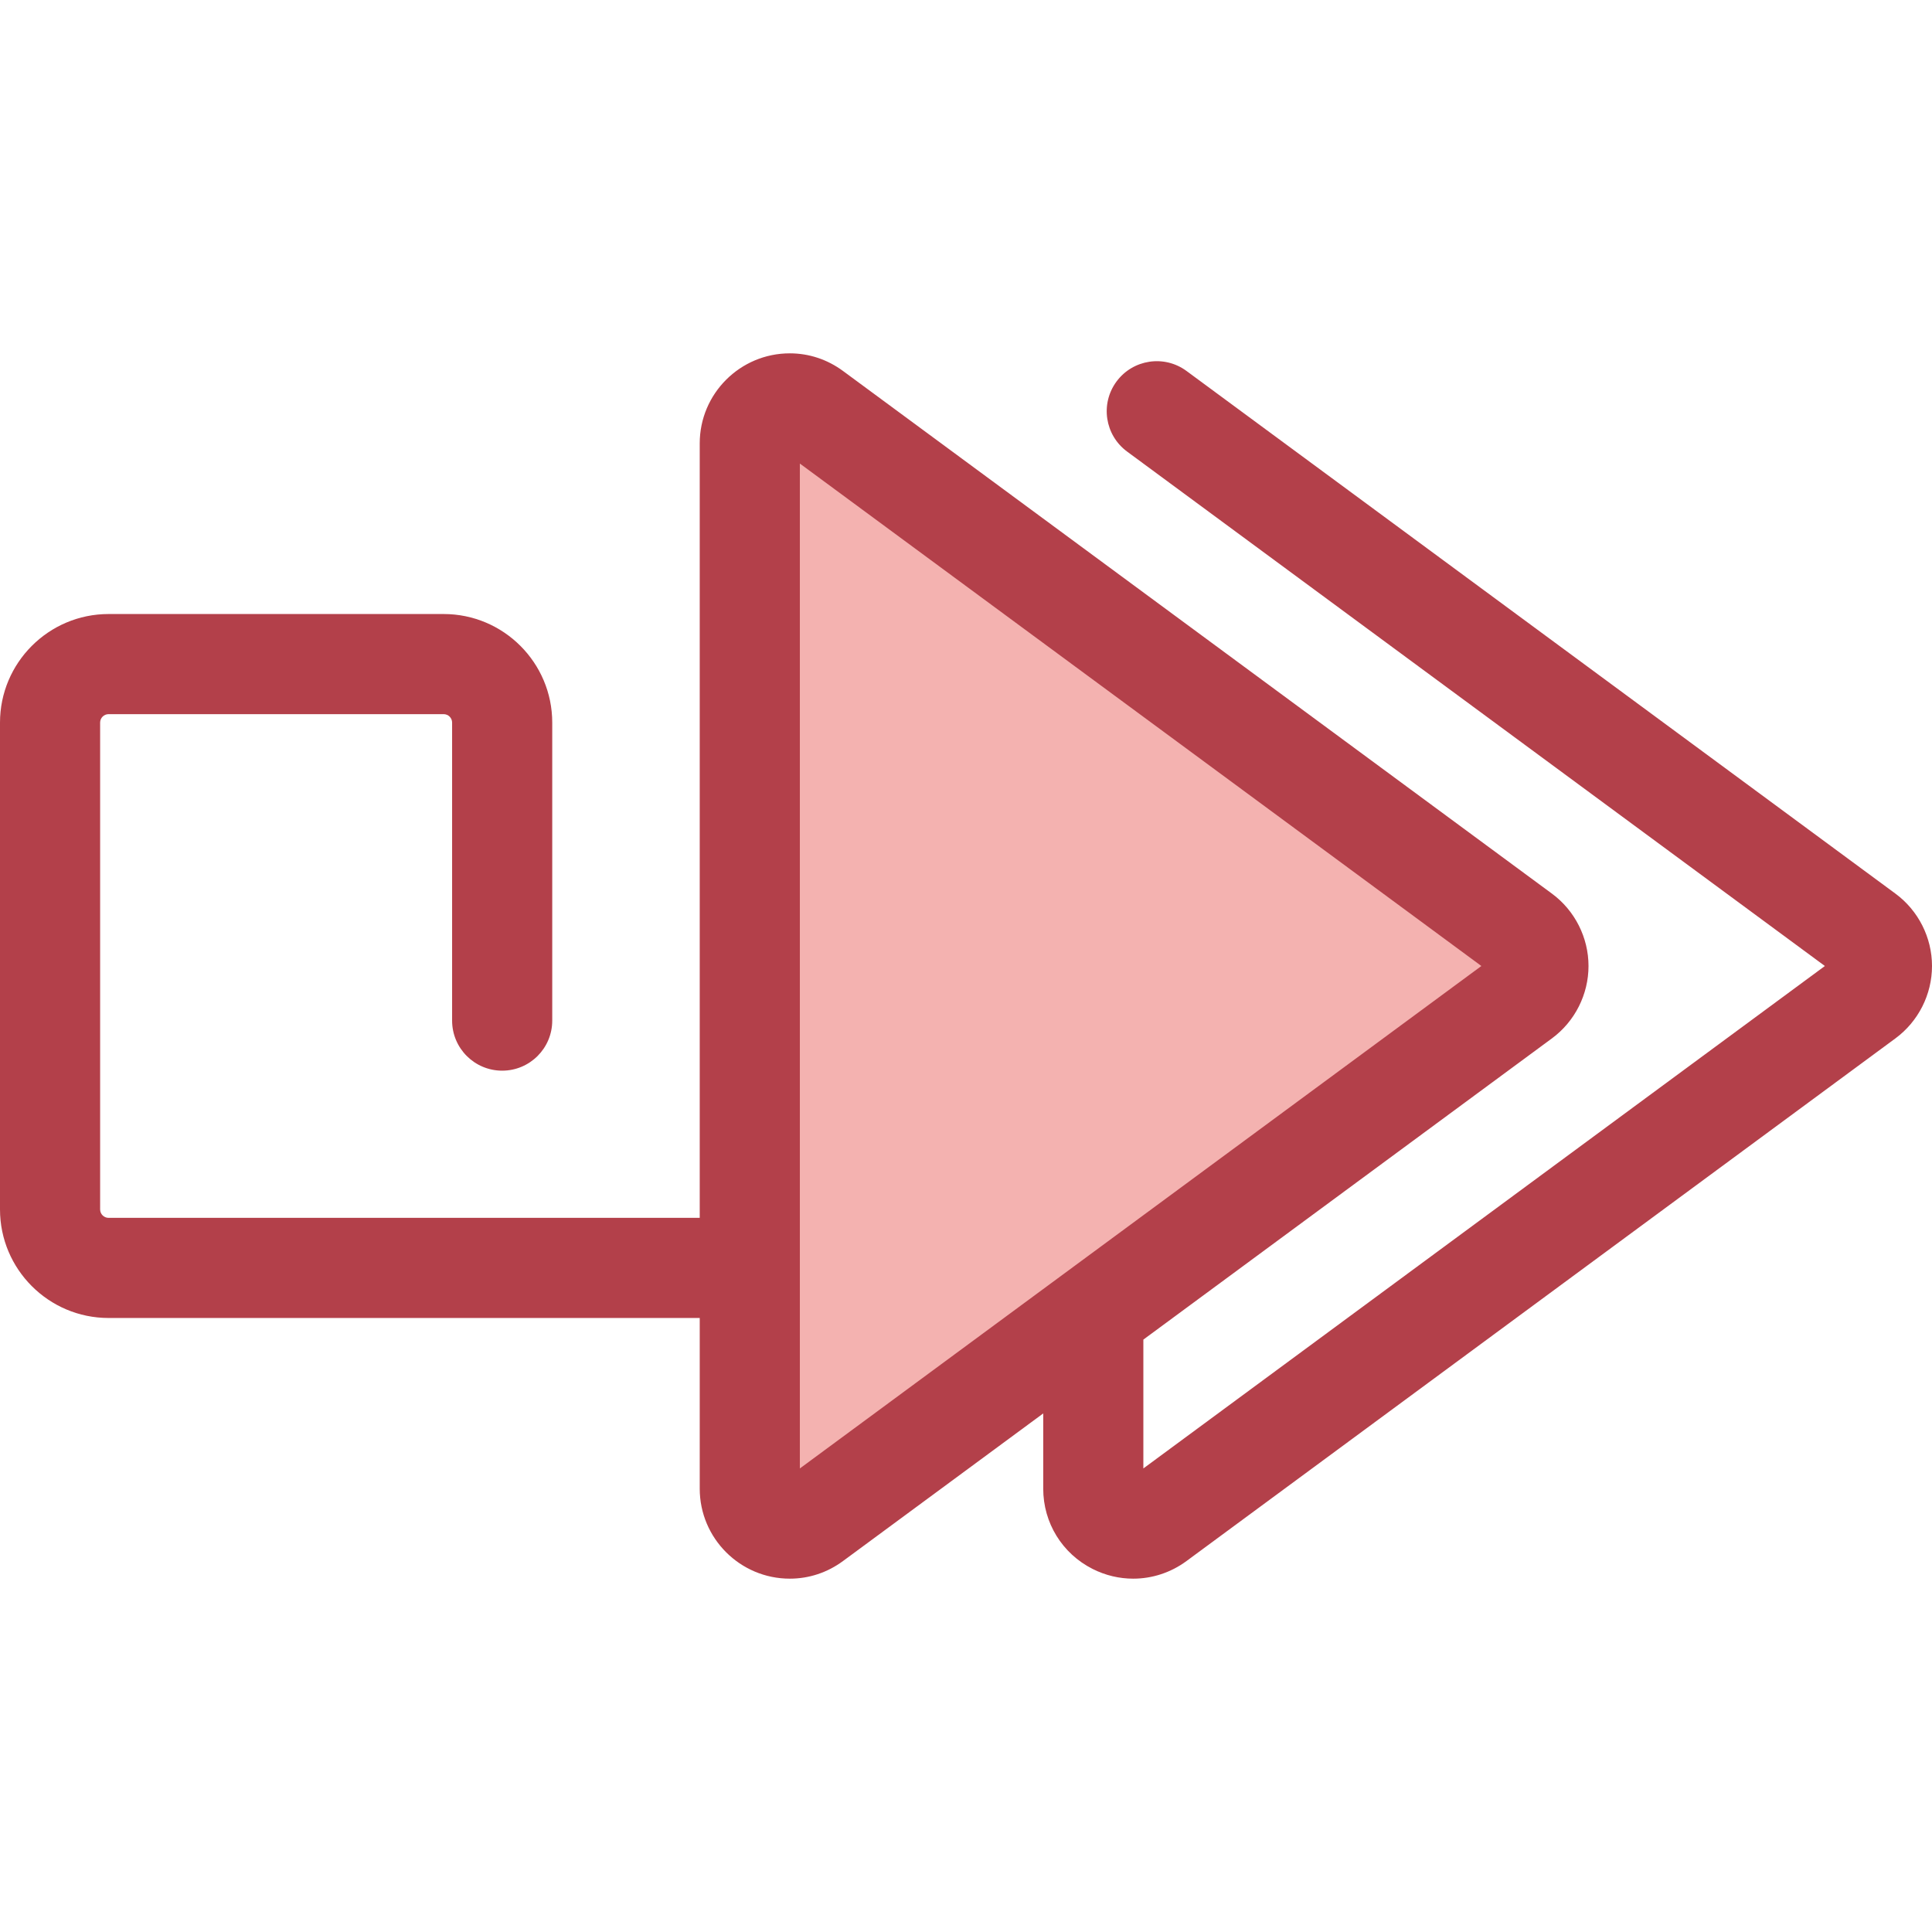 <?xml version="1.0" encoding="iso-8859-1"?>
<!-- Generator: Adobe Illustrator 19.0.0, SVG Export Plug-In . SVG Version: 6.00 Build 0)  -->
<svg version="1.1" id="Layer_1" xmlns="http://www.w3.org/2000/svg" xmlns:xlink="http://www.w3.org/1999/xlink" x="0px" y="0px"
	 viewBox="0 0 512 512" style="enable-background:new 0 0 512 512;" xml:space="preserve">
<path style="fill:#F4B2B0;" d="M215.53,108.987l187.88,138.515c5.725,4.22,5.725,12.778,0,16.999L215.53,403.015
	c-6.972,5.14-16.826,0.162-16.826-8.499V117.487C198.704,108.826,208.557,103.848,215.53,108.987z"/>
<path style="fill:#B3404A;" d="M502.313,236.823L314.434,98.308c-5.895-4.348-14.204-3.093-18.552,2.806
	c-4.348,5.897-3.093,14.204,2.805,18.552l184.925,136.335l-180.61,133.153V355.01l108.282-79.83
	c6.066-4.473,9.688-11.642,9.688-19.178c0-7.536-3.621-14.706-9.688-19.178L223.401,98.307c-4.141-3.053-9.017-4.668-14.097-4.668
	c-13.162,0-23.869,10.698-23.869,23.846v205.258H28.772c-1.234,0-2.237-1.003-2.237-2.236V191.494c0-1.233,1.003-2.236,2.237-2.236
	h88.805c1.233,0,2.236,1.003,2.236,2.236v78.976c0,7.328,5.941,13.268,13.268,13.268s13.268-5.94,13.268-13.268v-78.976
	c0-15.864-12.907-28.771-28.771-28.771H28.772C12.908,162.723,0,175.63,0,191.494v129.014c0,15.864,12.908,28.771,28.772,28.771
	h156.664v45.236c0,13.15,10.707,23.846,23.869,23.846c5.08,0,9.956-1.613,14.098-4.668l53.063-39.121v19.943
	c0,9.042,5.014,17.192,13.085,21.268c3.419,1.727,7.102,2.579,10.763,2.578c4.981,0,9.924-1.576,14.119-4.669l187.88-138.515
	c6.066-4.473,9.688-11.642,9.688-19.178S508.379,241.295,502.313,236.823z M211.971,389.155V122.848L392.58,256.001L211.971,389.155
	z"/>
<g>
</g>
<g>
</g>
<g>
</g>
<g>
</g>
<g>
</g>
<g>
</g>
<g>
</g>
<g>
</g>
<g>
</g>
<g>
</g>
<g>
</g>
<g>
</g>
<g>
</g>
<g>
</g>
<g>
</g>
</svg>
